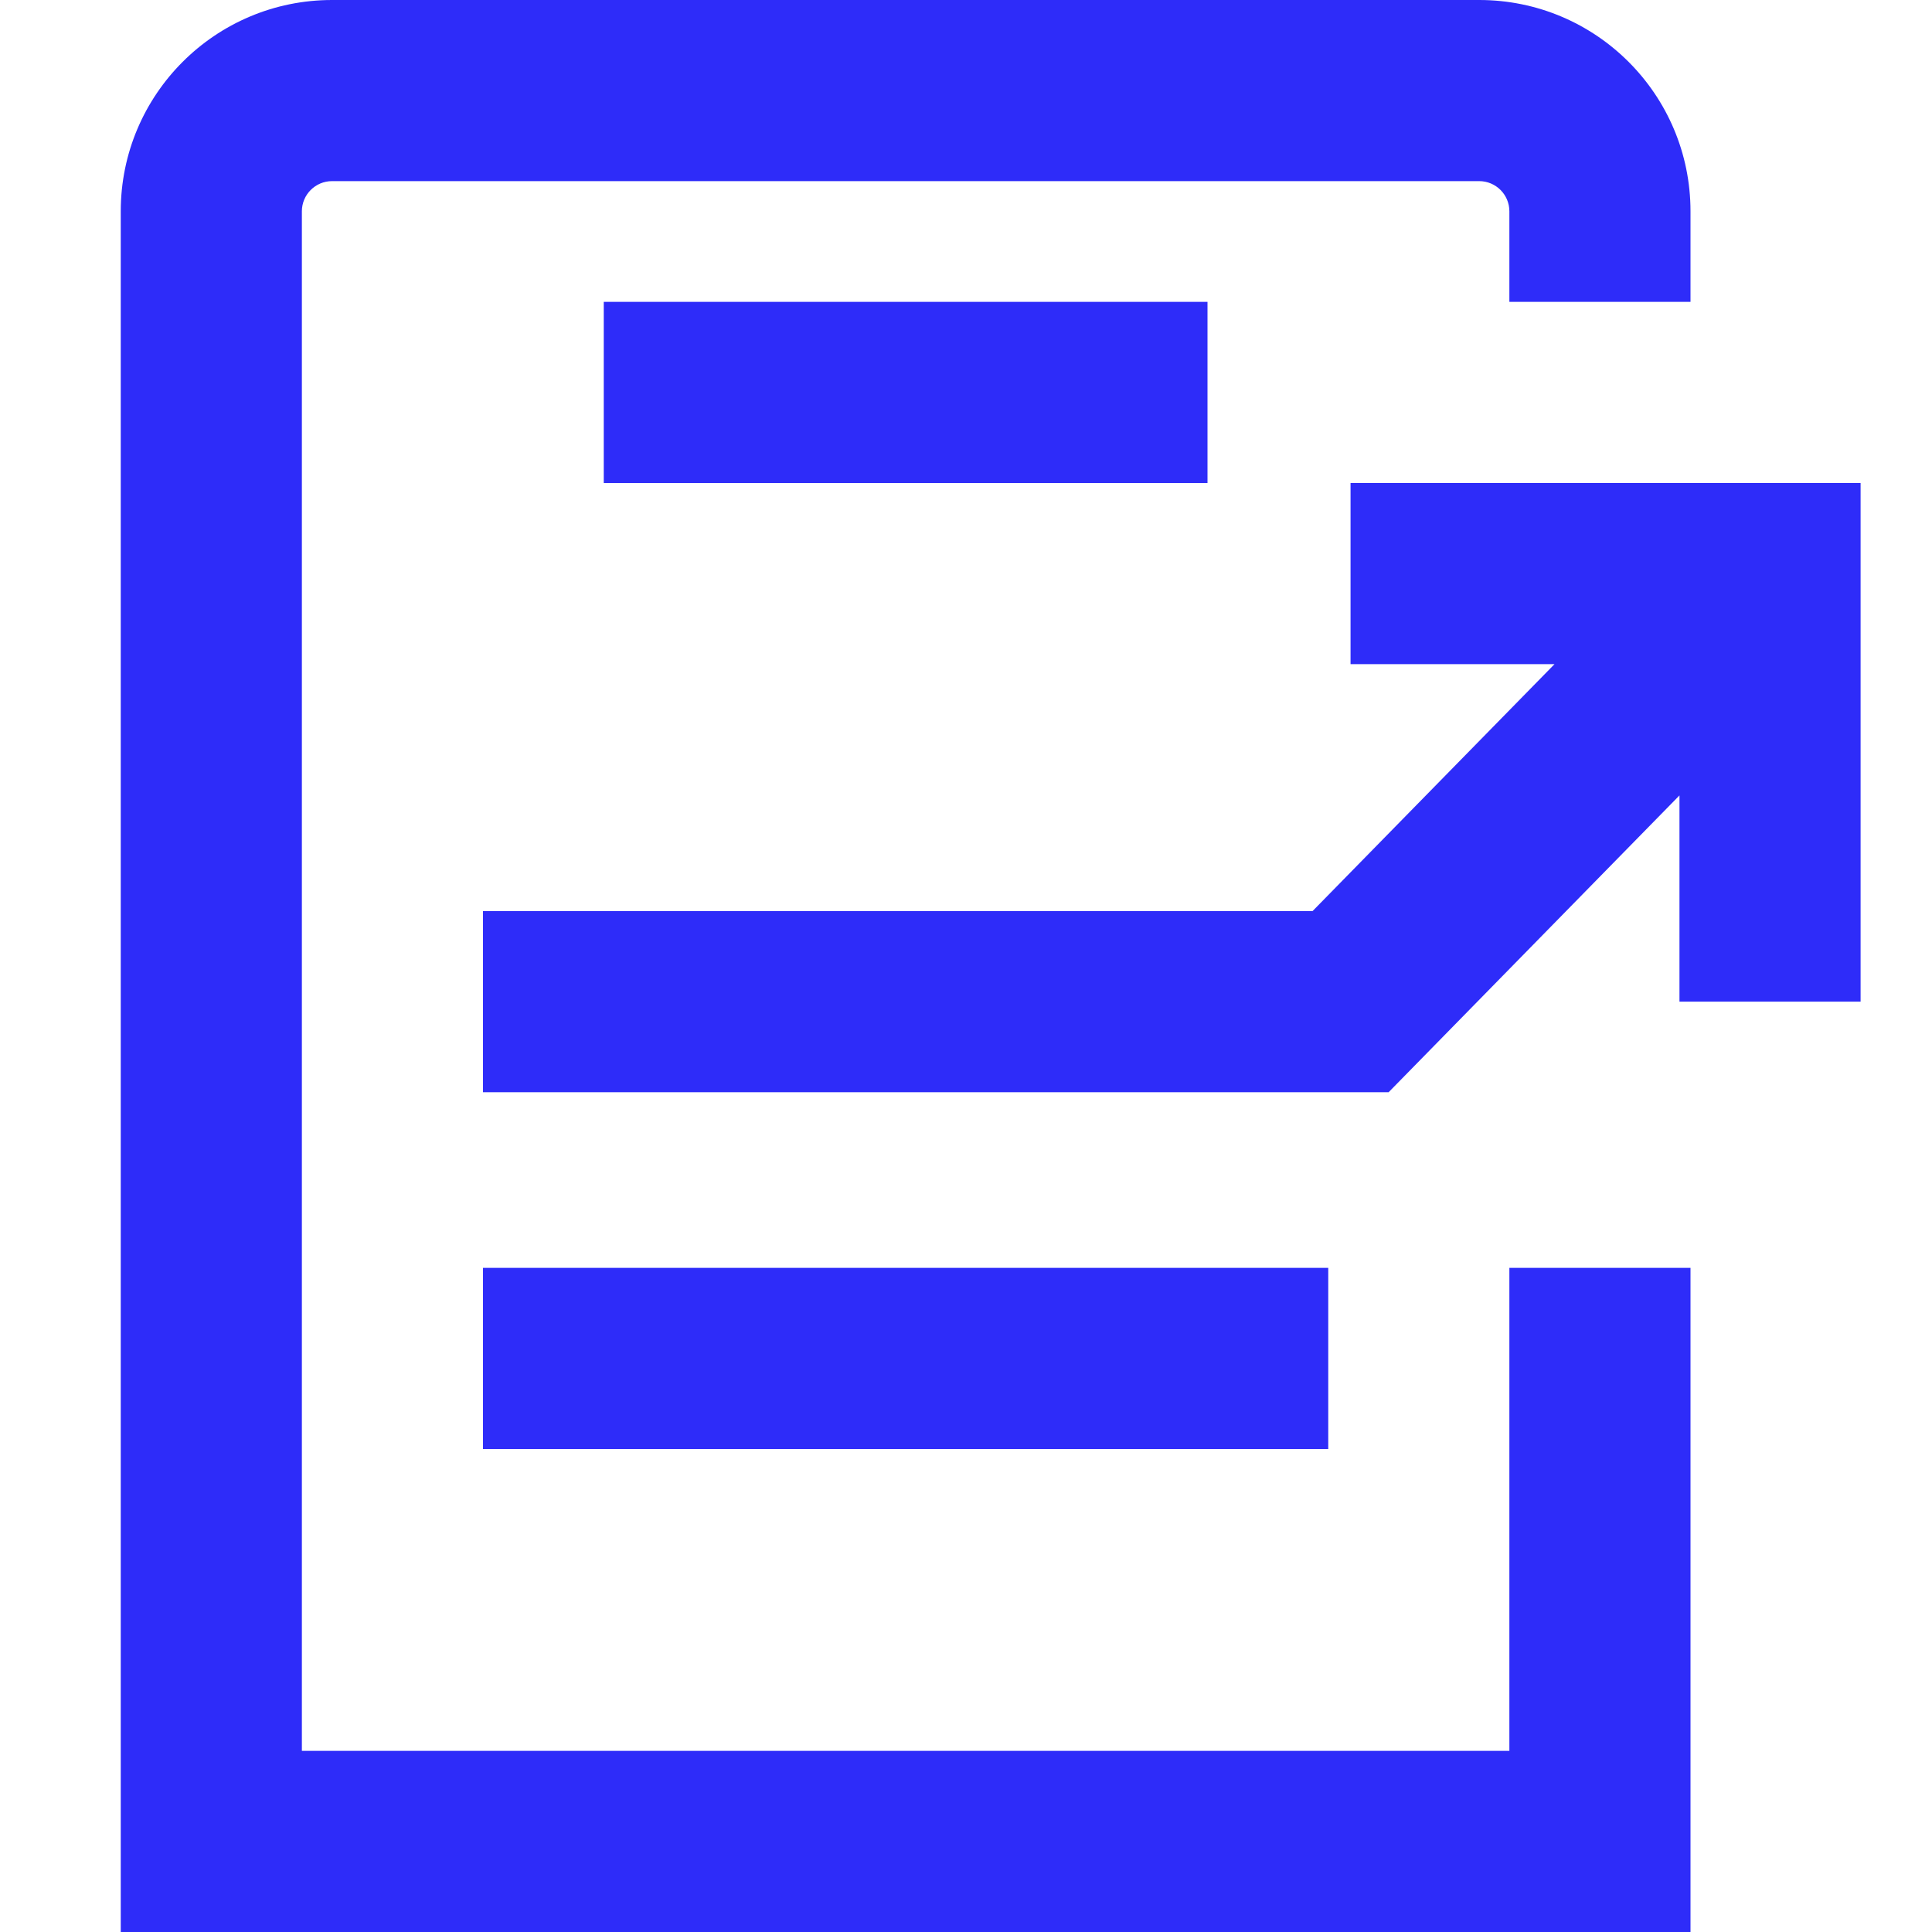 <svg width="24" height="24" viewBox="0 0 24 24" fill="none" xmlns="http://www.w3.org/2000/svg">
<path fill-rule="evenodd" clip-rule="evenodd" d="M4.125 0C2.675 0 1.5 1.175 1.5 2.625V24H21V15.75H18.75V21.75H3.75V2.625C3.75 2.418 3.918 2.25 4.125 2.25H18.375C18.582 2.25 18.75 2.418 18.75 2.625V3.75H21V2.625C21 1.175 19.825 0 18.375 0H4.125ZM7.5 6L15 6V3.75L7.5 3.75V6ZM16.5 18L6 18L6 15.75L16.5 15.75V18ZM23.113 6H16.777V8.25H19.311L16.305 11.318H6V13.568H17.25L20.863 9.881V12.443H23.113V6Z" fill="#2E2CF9"/>
</svg>
